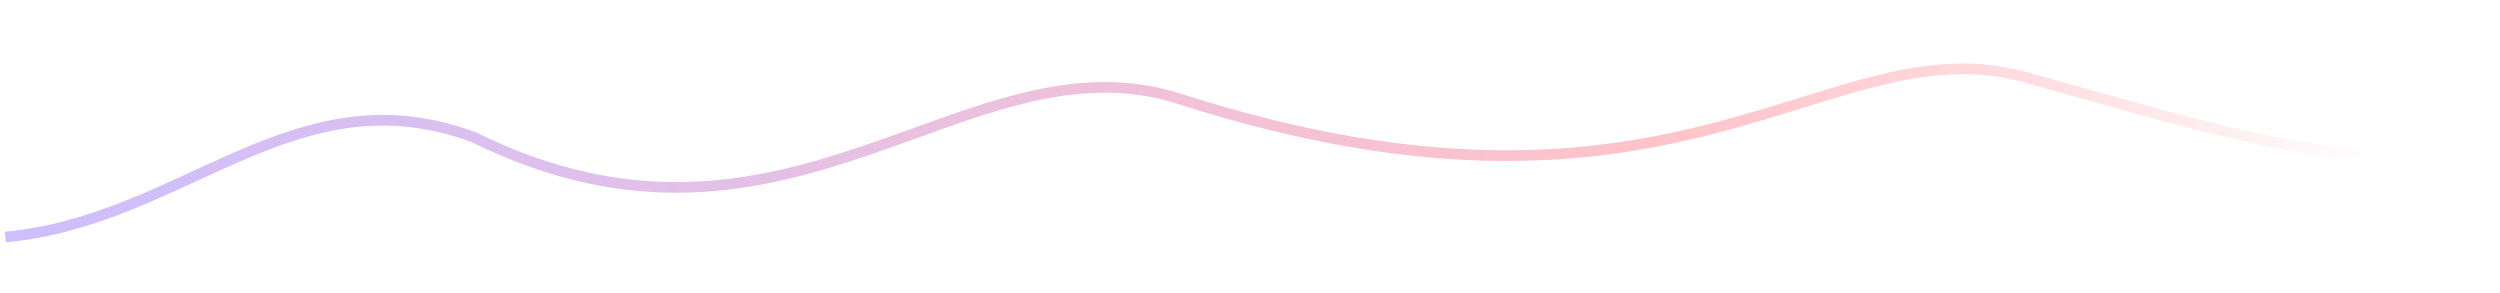 <?xml version="1.0" encoding="UTF-8"?> <svg xmlns="http://www.w3.org/2000/svg" width="1041" height="122" viewBox="0 0 1041 122" fill="none"> <path d="M2.262 98.688C77.002 91.72 122.619 29.366 197.429 57.188C328.296 121.866 402.727 12.83 491.18 41.188C699.792 108.067 760.974 9.268 843.481 32.188C925.987 55.107 980.197 73.455 1040.49 60.745" stroke="url(#paint0_linear_338_2454)" stroke-width="4.44"></path> <defs> <linearGradient id="paint0_linear_338_2454" x1="-15.413" y1="84.832" x2="993.114" y2="62.765" gradientUnits="userSpaceOnUse"> <stop stop-color="#CCBEFF"></stop> <stop offset="0.698" stop-color="#FFC3C9"></stop> <stop offset="1" stop-color="#FBB2B9" stop-opacity="0"></stop> </linearGradient> </defs> </svg> 
